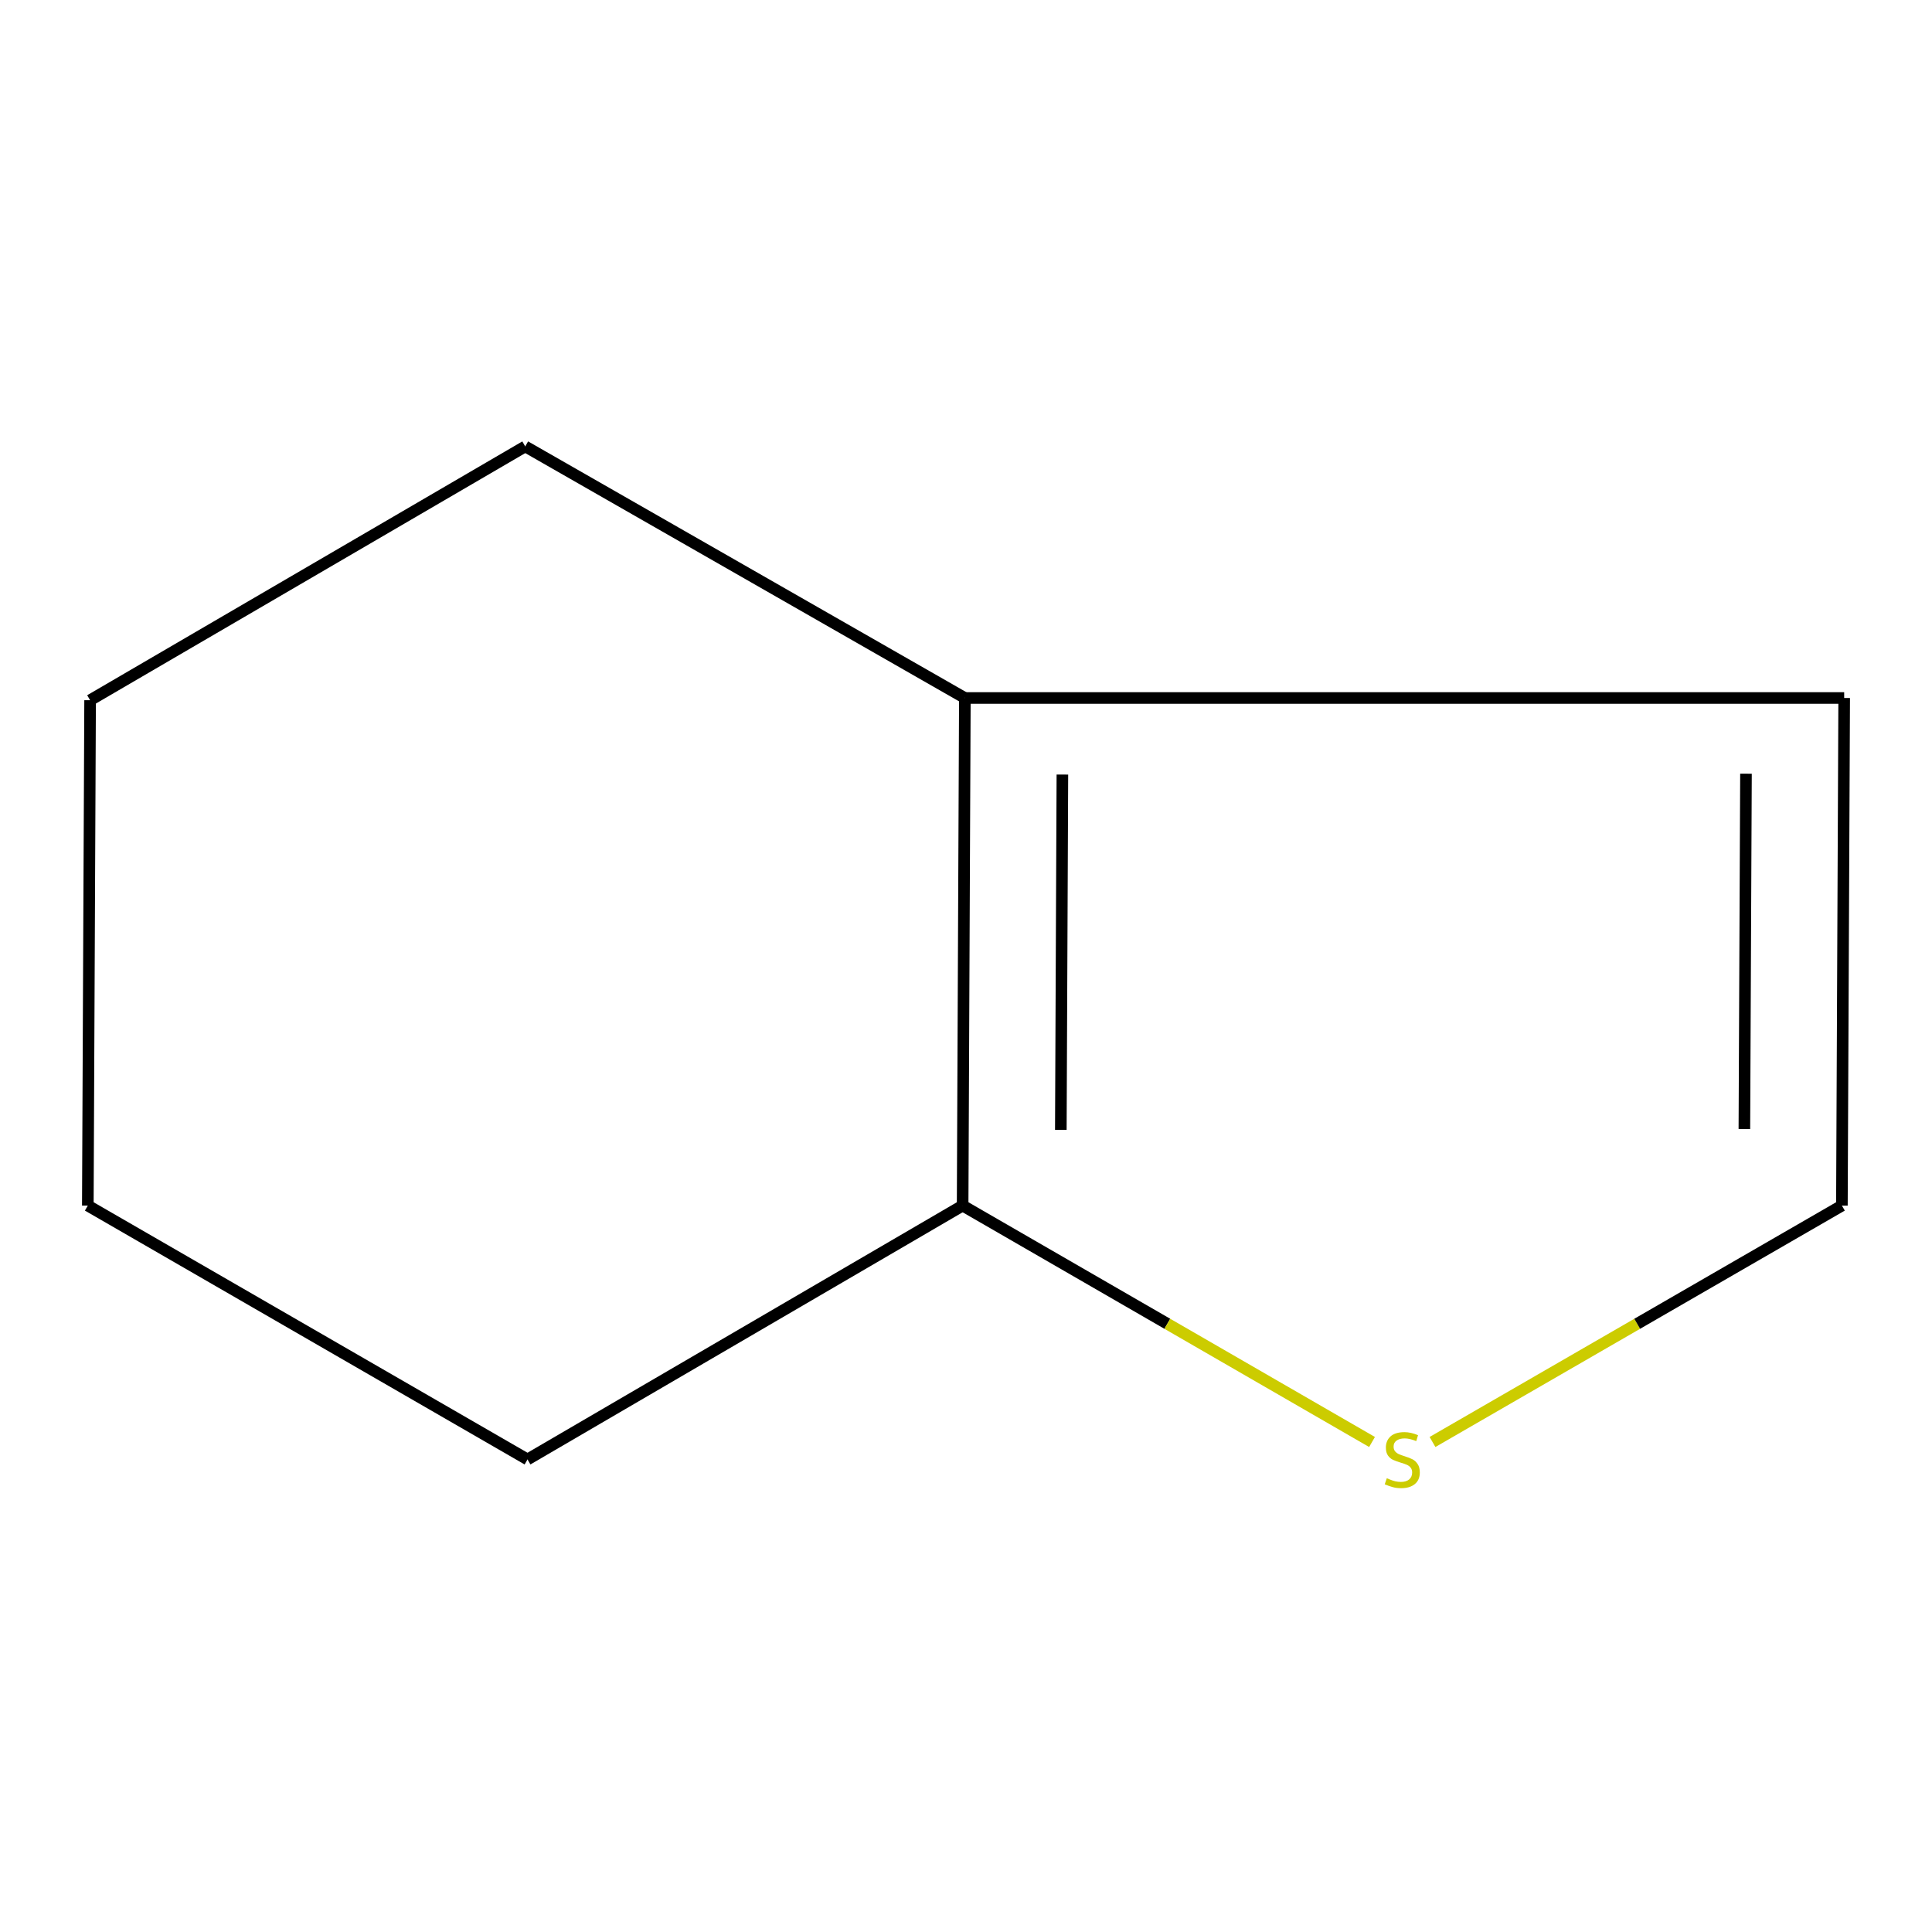 <?xml version='1.0' encoding='iso-8859-1'?>
<svg version='1.1' baseProfile='full'
              xmlns='http://www.w3.org/2000/svg'
                      xmlns:rdkit='http://www.rdkit.org/xml'
                      xmlns:xlink='http://www.w3.org/1999/xlink'
                  xml:space='preserve'
width='1000px' height='1000px' viewBox='0 0 1000 1000'>
<!-- END OF HEADER -->
<rect style='opacity:1.0;fill:#FFFFFF;stroke:none' width='1000' height='1000' x='0' y='0'> </rect>
<path class='bond-0' d='M 498.255,624.011 L 499.409,361.28' style='fill:none;fill-rule:evenodd;stroke:#000000;stroke-width:6px;stroke-linecap:butt;stroke-linejoin:miter;stroke-opacity:1' />
<path class='bond-0' d='M 549.083,584.824 L 549.891,400.912' style='fill:none;fill-rule:evenodd;stroke:#000000;stroke-width:6px;stroke-linecap:butt;stroke-linejoin:miter;stroke-opacity:1' />
<path class='bond-1' d='M 498.255,624.011 L 604.208,685.19' style='fill:none;fill-rule:evenodd;stroke:#000000;stroke-width:6px;stroke-linecap:butt;stroke-linejoin:miter;stroke-opacity:1' />
<path class='bond-1' d='M 604.208,685.19 L 710.16,746.369' style='fill:none;fill-rule:evenodd;stroke:#CCCC00;stroke-width:6px;stroke-linecap:butt;stroke-linejoin:miter;stroke-opacity:1' />
<path class='bond-4' d='M 498.255,624.011 L 273.037,755.405' style='fill:none;fill-rule:evenodd;stroke:#000000;stroke-width:6px;stroke-linecap:butt;stroke-linejoin:miter;stroke-opacity:1' />
<path class='bond-3' d='M 499.409,361.28 L 954.545,361.28' style='fill:none;fill-rule:evenodd;stroke:#000000;stroke-width:6px;stroke-linecap:butt;stroke-linejoin:miter;stroke-opacity:1' />
<path class='bond-5' d='M 499.409,361.28 L 271.855,231.068' style='fill:none;fill-rule:evenodd;stroke:#000000;stroke-width:6px;stroke-linecap:butt;stroke-linejoin:miter;stroke-opacity:1' />
<path class='bond-2' d='M 741.458,746.369 L 847.411,685.19' style='fill:none;fill-rule:evenodd;stroke:#CCCC00;stroke-width:6px;stroke-linecap:butt;stroke-linejoin:miter;stroke-opacity:1' />
<path class='bond-2' d='M 847.411,685.19 L 953.364,624.011' style='fill:none;fill-rule:evenodd;stroke:#000000;stroke-width:6px;stroke-linecap:butt;stroke-linejoin:miter;stroke-opacity:1' />
<path class='bond-8' d='M 953.364,624.011 L 954.545,361.28' style='fill:none;fill-rule:evenodd;stroke:#000000;stroke-width:6px;stroke-linecap:butt;stroke-linejoin:miter;stroke-opacity:1' />
<path class='bond-8' d='M 902.886,584.373 L 903.714,400.462' style='fill:none;fill-rule:evenodd;stroke:#000000;stroke-width:6px;stroke-linecap:butt;stroke-linejoin:miter;stroke-opacity:1' />
<path class='bond-6' d='M 273.037,755.405 L 45.455,624.011' style='fill:none;fill-rule:evenodd;stroke:#000000;stroke-width:6px;stroke-linecap:butt;stroke-linejoin:miter;stroke-opacity:1' />
<path class='bond-9' d='M 271.855,231.068 L 46.636,362.434' style='fill:none;fill-rule:evenodd;stroke:#000000;stroke-width:6px;stroke-linecap:butt;stroke-linejoin:miter;stroke-opacity:1' />
<path class='bond-7' d='M 45.455,624.011 L 46.636,362.434' style='fill:none;fill-rule:evenodd;stroke:#000000;stroke-width:6px;stroke-linecap:butt;stroke-linejoin:miter;stroke-opacity:1' />
<path  class='atom-2' d='M 717.809 765.125
Q 718.129 765.245, 719.449 765.805
Q 720.769 766.365, 722.209 766.725
Q 723.689 767.045, 725.129 767.045
Q 727.809 767.045, 729.369 765.765
Q 730.929 764.445, 730.929 762.165
Q 730.929 760.605, 730.129 759.645
Q 729.369 758.685, 728.169 758.165
Q 726.969 757.645, 724.969 757.045
Q 722.449 756.285, 720.929 755.565
Q 719.449 754.845, 718.369 753.325
Q 717.329 751.805, 717.329 749.245
Q 717.329 745.685, 719.729 743.485
Q 722.169 741.285, 726.969 741.285
Q 730.249 741.285, 733.969 742.845
L 733.049 745.925
Q 729.649 744.525, 727.089 744.525
Q 724.329 744.525, 722.809 745.685
Q 721.289 746.805, 721.329 748.765
Q 721.329 750.285, 722.089 751.205
Q 722.889 752.125, 724.009 752.645
Q 725.169 753.165, 727.089 753.765
Q 729.649 754.565, 731.169 755.365
Q 732.689 756.165, 733.769 757.805
Q 734.889 759.405, 734.889 762.165
Q 734.889 766.085, 732.249 768.205
Q 729.649 770.285, 725.289 770.285
Q 722.769 770.285, 720.849 769.725
Q 718.969 769.205, 716.729 768.285
L 717.809 765.125
' fill='#CCCC00'/>
</svg>
